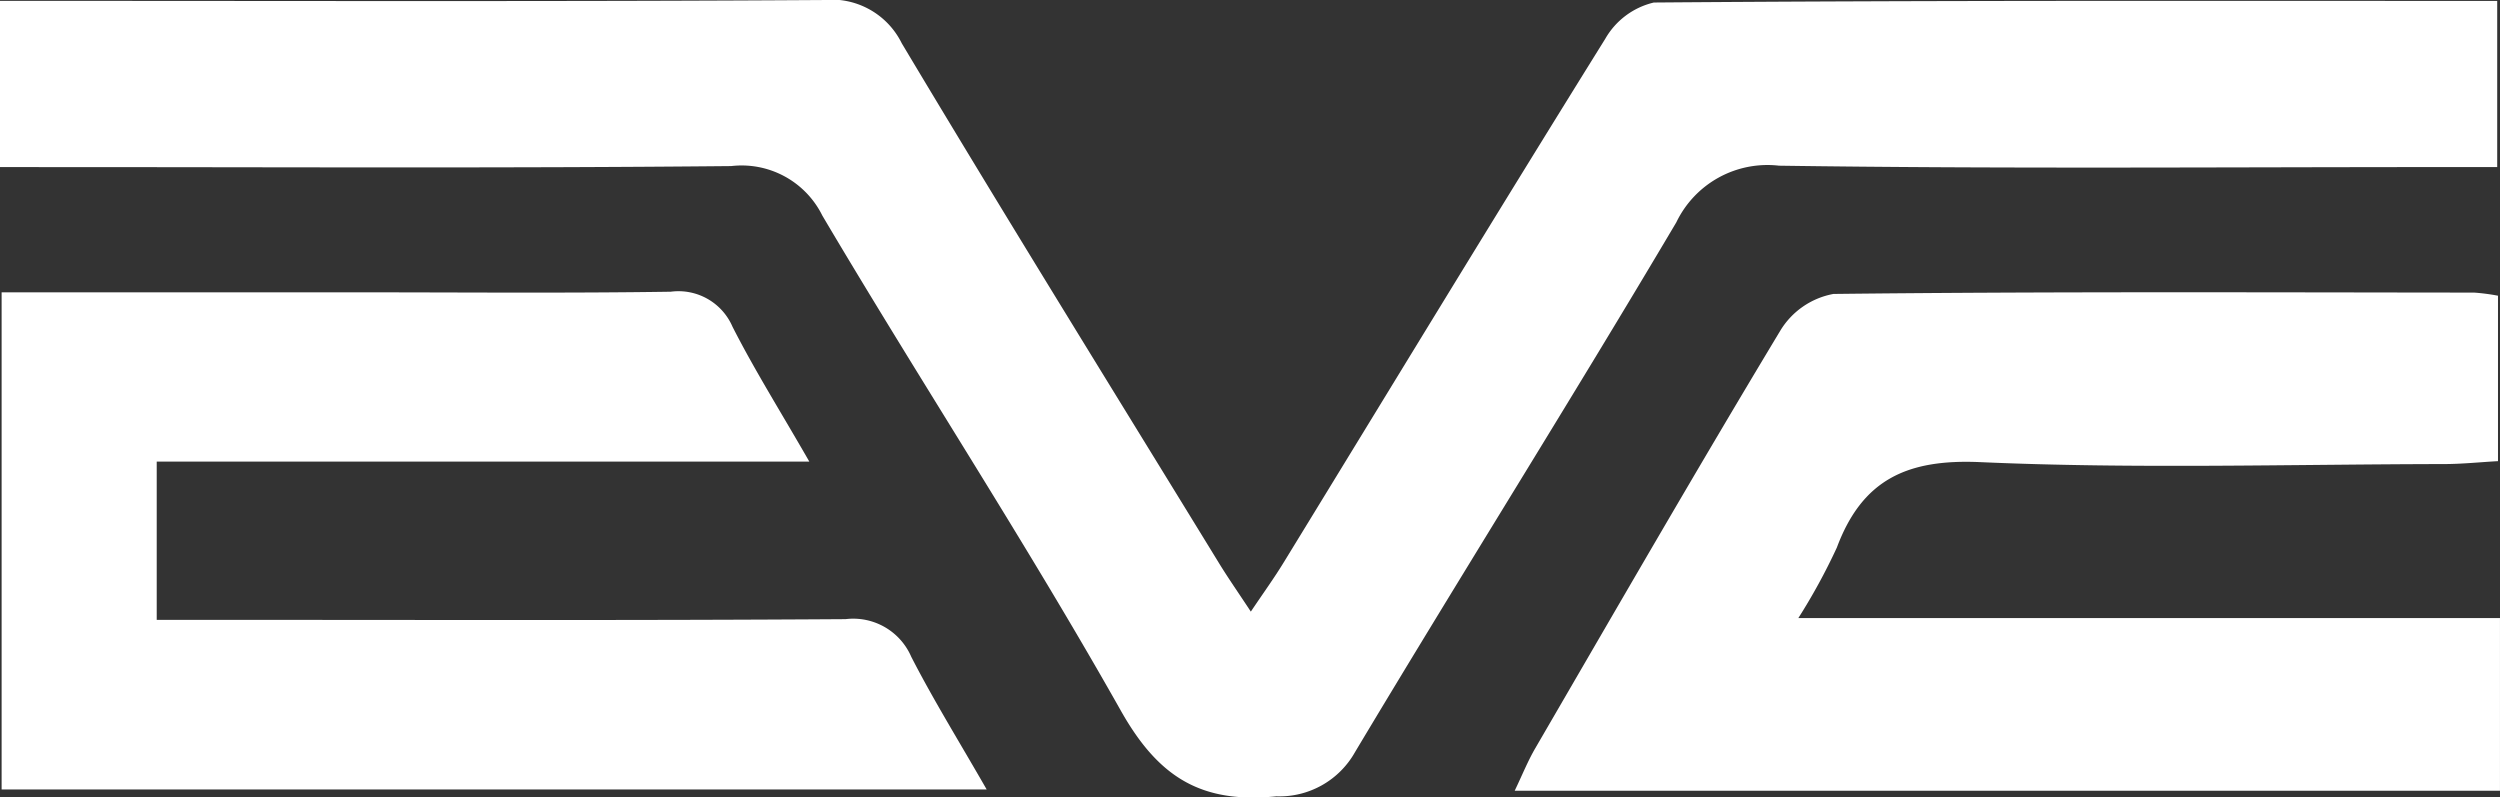<svg xmlns="http://www.w3.org/2000/svg" width="102" height="32.537" viewBox="0 0 102 32.537">
  <rect x="0" y="0" width="102" height="32.537" fill="#333333" stroke="none"/>
  <g id="b3" transform="translate(-370 -485.771)">
    <path id="Path_1013" data-name="Path 1013" d="M370,492.588v-6.781h2.337c10.418,0,20.837.032,31.255-.035a3.194,3.194,0,0,1,3.2,1.766c4.252,7.113,8.62,14.158,12.952,21.223.364.593.763,1.164,1.29,1.964.518-.771.952-1.37,1.337-2,4.367-7.127,8.705-14.272,13.122-21.368a3.1,3.1,0,0,1,1.984-1.483c11.406-.091,22.813-.065,34.409-.065v6.779h-2.3c-9,0-18,.074-27-.057a4.126,4.126,0,0,0-4.191,2.309c-4.294,7.253-8.785,14.389-13.113,21.622a3.54,3.54,0,0,1-3.207,1.8c-3.051.3-4.8-.757-6.344-3.494-3.859-6.845-8.176-13.431-12.179-20.2a3.671,3.671,0,0,0-3.718-2.021c-9.142.09-18.285.042-27.428.042Z" fill="#fff"/>
    <path id="Path_1014" data-name="Path 1014" d="M616.21,538.813v7.047h-40.2c.31-.645.534-1.208.836-1.727,3.311-5.694,6.6-11.4,10-17.043a3.216,3.216,0,0,1,2.169-1.5c8.714-.1,17.431-.063,26.146-.055a8.459,8.459,0,0,1,.968.127v6.75c-.722.04-1.467.118-2.212.119-6.307.01-12.622.2-18.916-.079-2.994-.133-4.811.721-5.845,3.482a24.536,24.536,0,0,1-1.572,2.879Z" transform="translate(-144.211 -27.826)" fill="#fff"/>
    <path id="Path_1015" data-name="Path 1015" d="M370.22,525.468h14.549c4.251,0,8.5.039,12.752-.025a2.4,2.4,0,0,1,2.52,1.43c.892,1.754,1.942,3.427,3.133,5.5H376.548v6.458h2.389c8.573,0,17.146.028,25.718-.029a2.578,2.578,0,0,1,2.678,1.535c.9,1.755,1.941,3.434,3.077,5.414H370.22Z" transform="translate(-0.154 -27.77)" fill="#fff"/>
  </g>
</svg>
